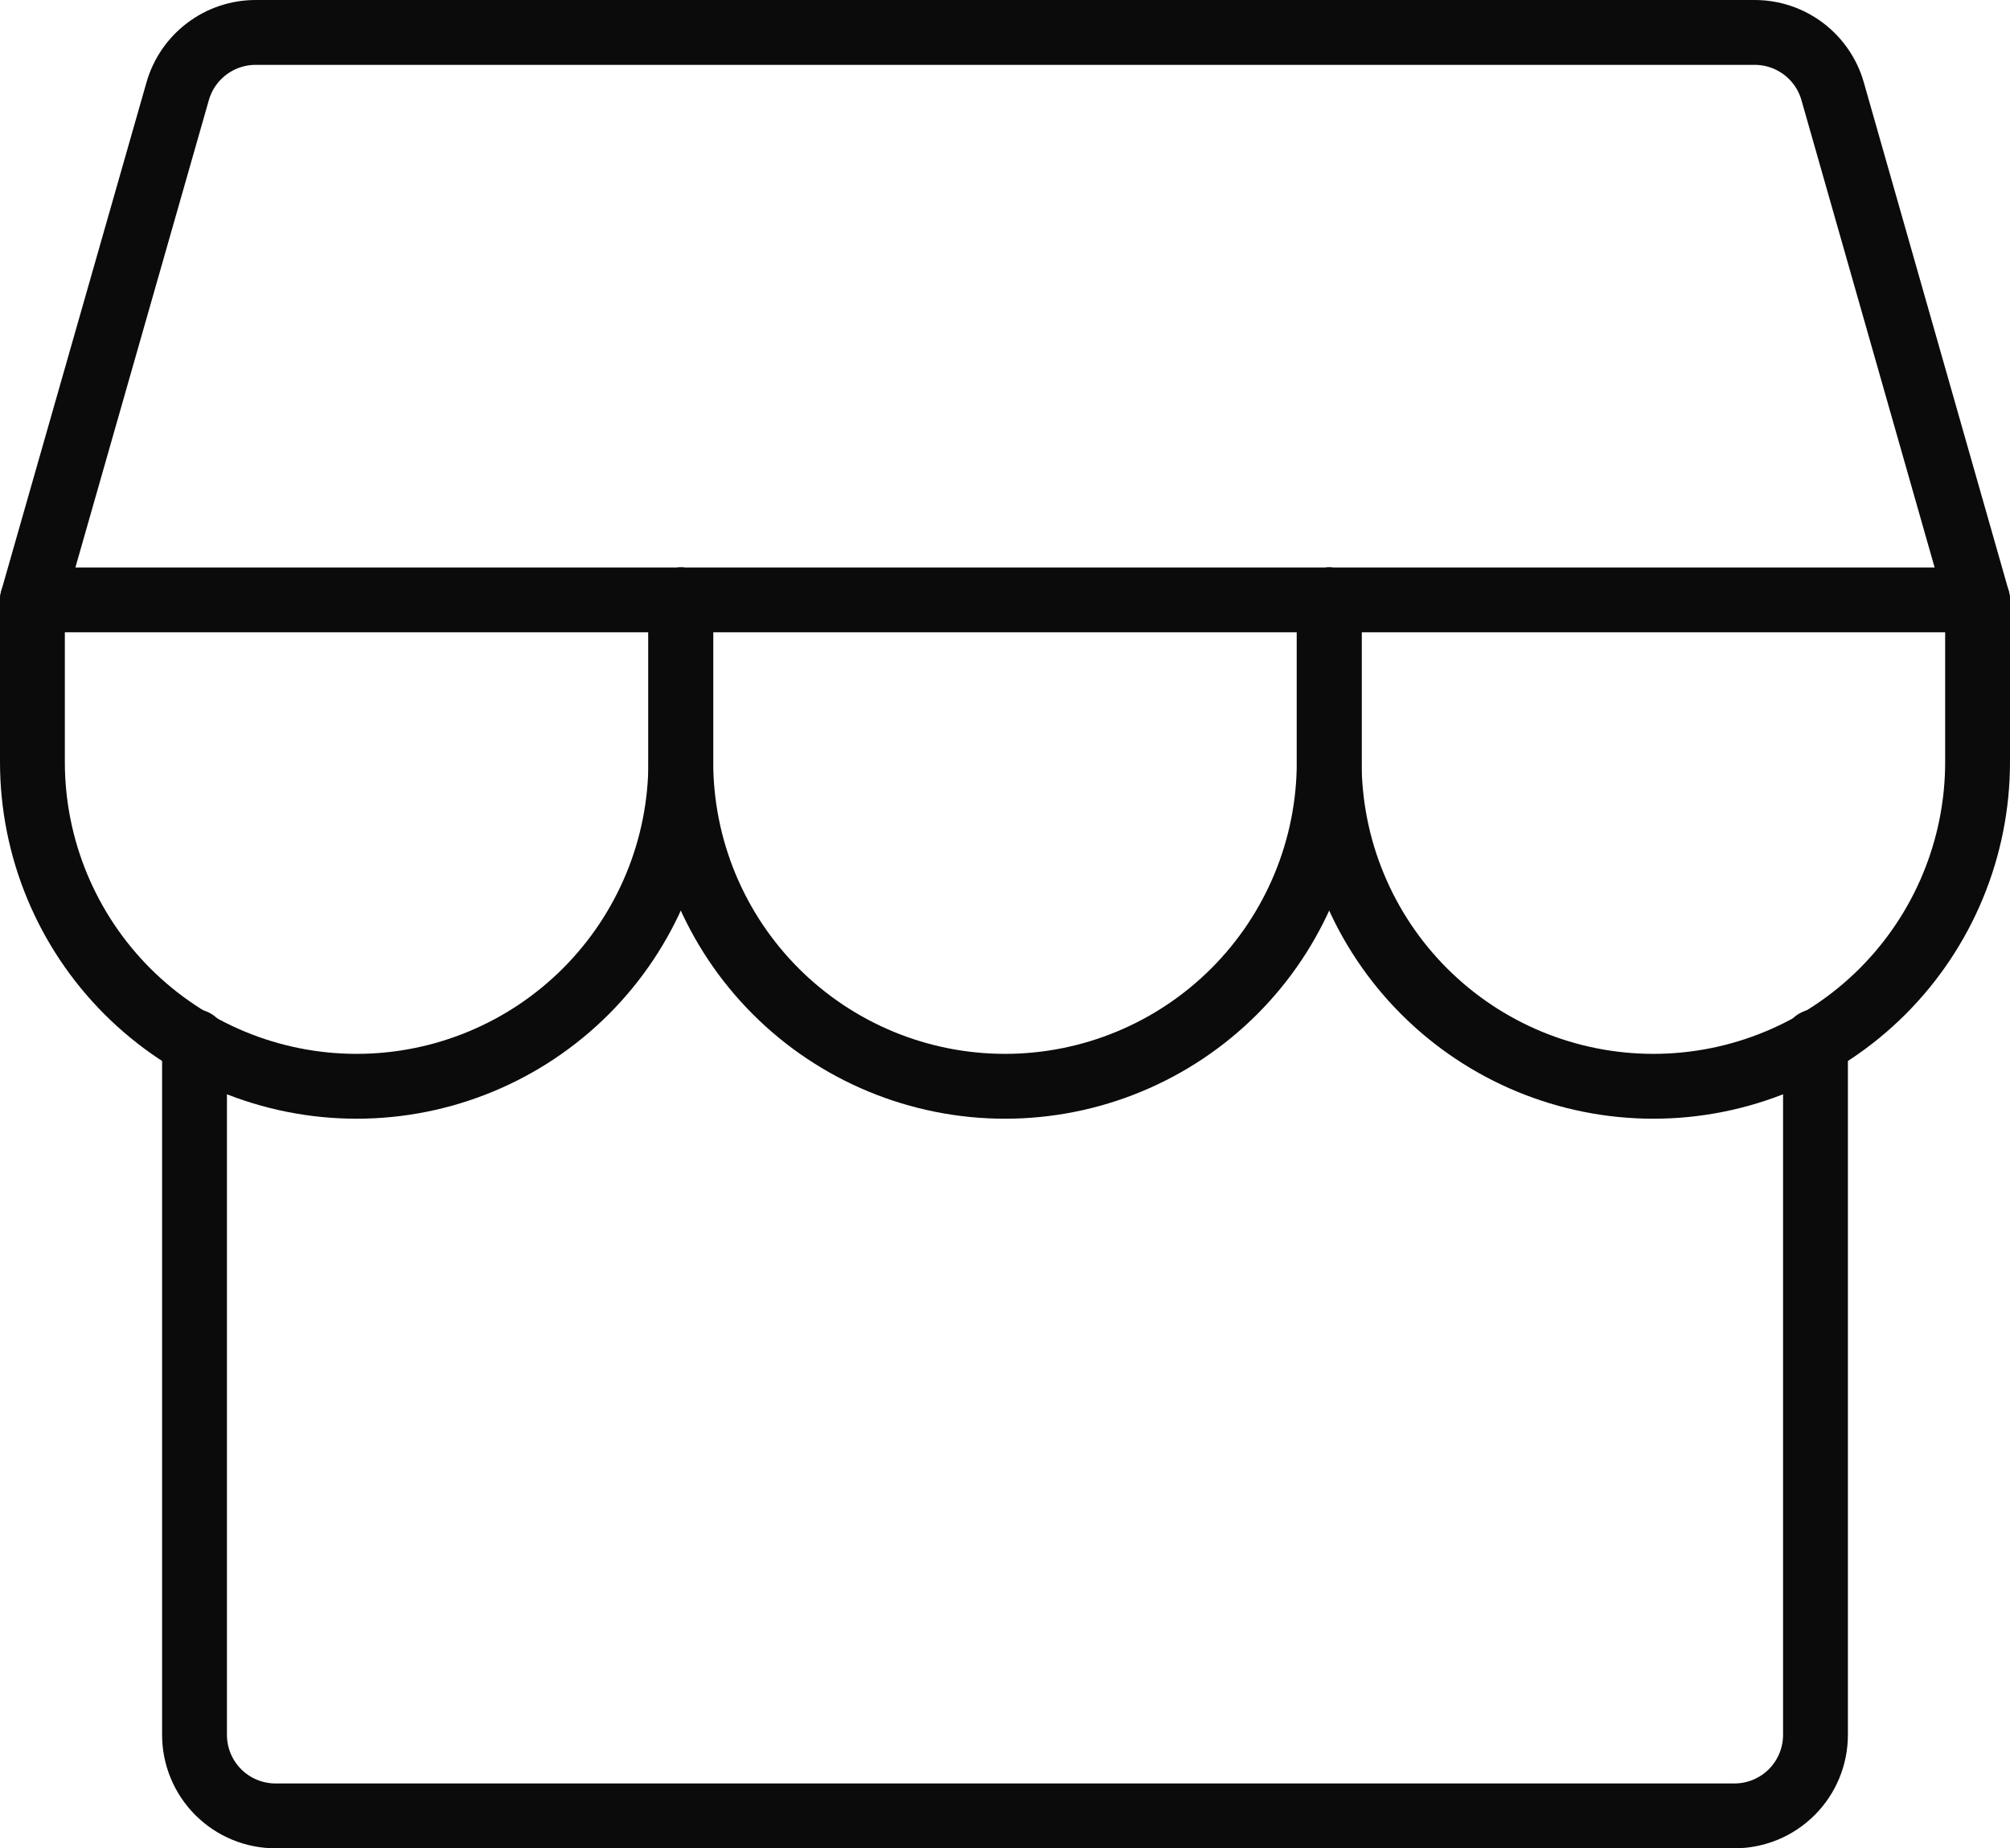 <svg width="62" height="57" viewBox="0 0 62 57" fill="none" xmlns="http://www.w3.org/2000/svg">
<path d="M6 32.122V53.5C6 54.163 6.263 54.799 6.732 55.268C7.201 55.737 7.837 56 8.5 56H53.5C54.163 56 54.799 55.737 55.268 55.268C55.737 54.799 56 54.163 56 53.5V32.122" stroke="#0B0B0B" stroke-width="2" stroke-linecap="round" stroke-linejoin="round"/>
<path d="M7.875 1H54.125C54.668 1 55.196 1.177 55.63 1.504C56.063 1.831 56.379 2.29 56.528 2.812L61 18.5H1L5.481 2.812C5.63 2.292 5.944 1.834 6.376 1.507C6.807 1.18 7.334 1.002 7.875 1Z" stroke="#0B0B0B" stroke-width="2" stroke-linecap="round" stroke-linejoin="round"/>
<path d="M21 18.5V23.5C21 26.152 19.946 28.696 18.071 30.571C16.196 32.446 13.652 33.5 11 33.5C8.348 33.5 5.804 32.446 3.929 30.571C2.054 28.696 1 26.152 1 23.5V18.5" stroke="#0B0B0B" stroke-width="2" stroke-linecap="round" stroke-linejoin="round"/>
<path d="M41 18.5V23.5C41 26.152 39.946 28.696 38.071 30.571C36.196 32.446 33.652 33.5 31 33.5C28.348 33.5 25.804 32.446 23.929 30.571C22.054 28.696 21 26.152 21 23.5V18.5" stroke="#0B0B0B" stroke-width="2" stroke-linecap="round" stroke-linejoin="round"/>
<path d="M61 18.5V23.5C61 26.152 59.946 28.696 58.071 30.571C56.196 32.446 53.652 33.5 51 33.5C48.348 33.5 45.804 32.446 43.929 30.571C42.054 28.696 41 26.152 41 23.5V18.5" stroke="#0B0B0B" stroke-width="2" stroke-linecap="round" stroke-linejoin="round"/>
</svg>

